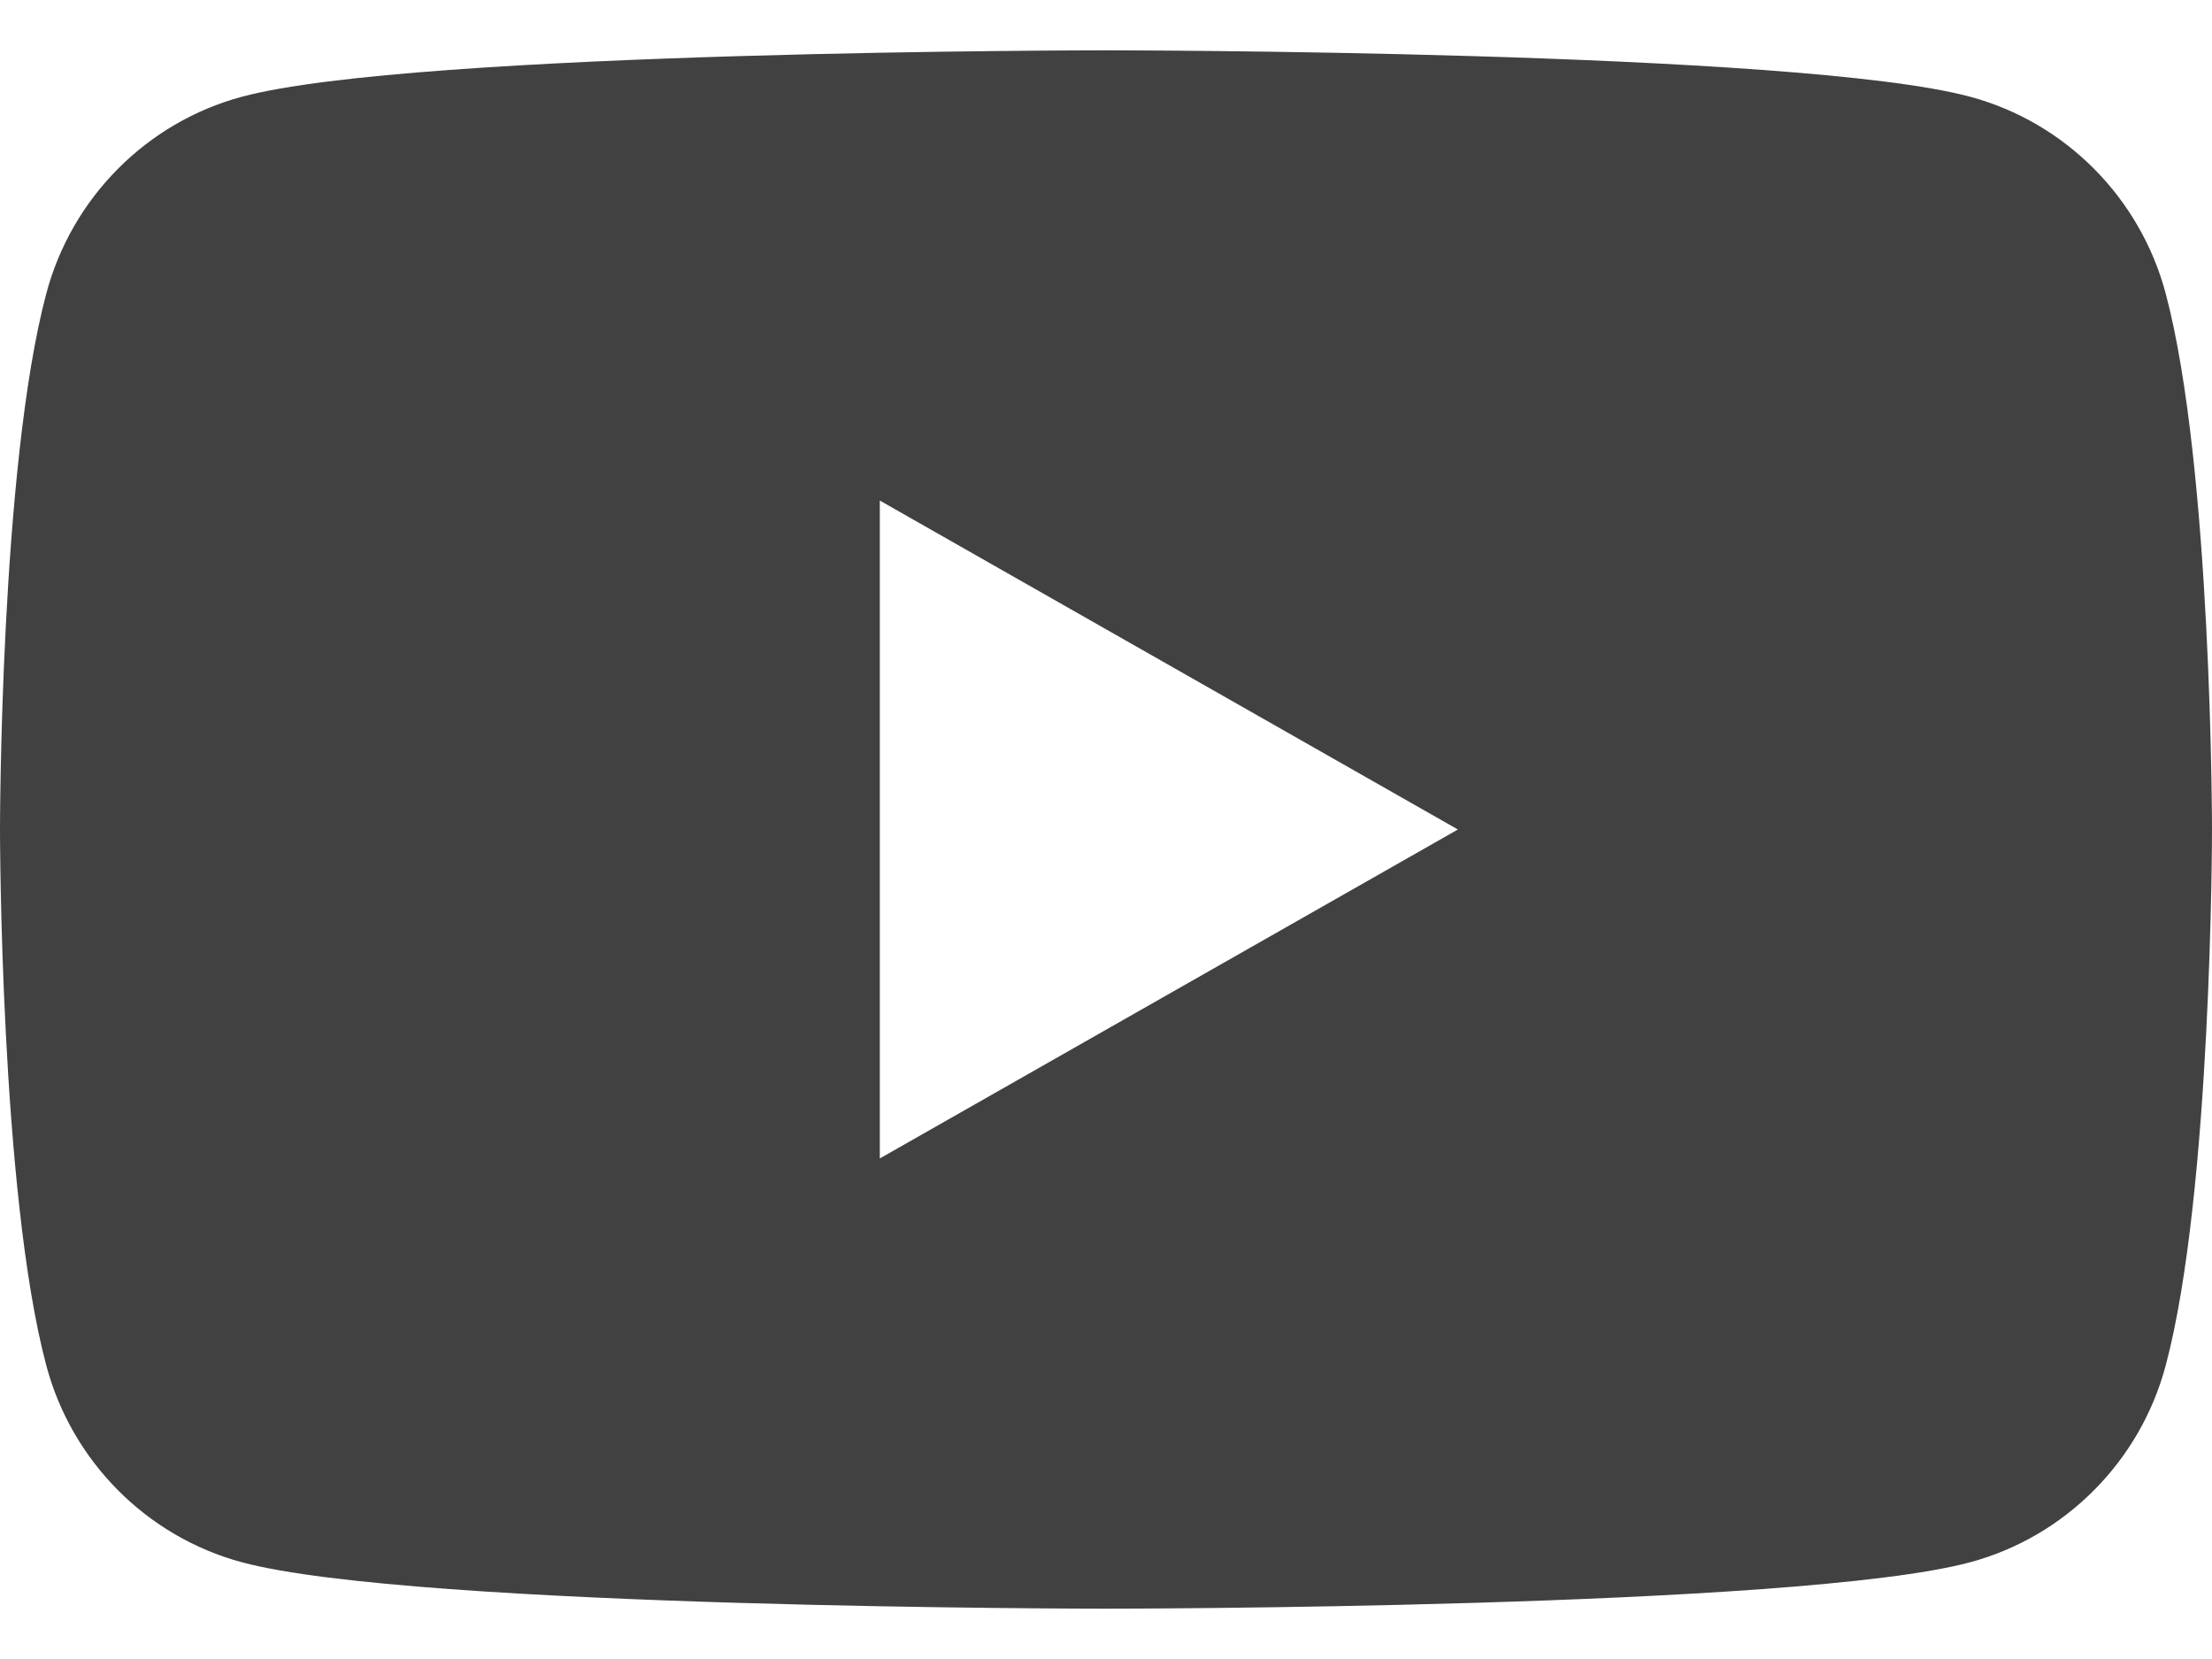 <svg width="24" height="18" viewBox="0 0 24 18" fill="none" xmlns="http://www.w3.org/2000/svg">
<g id="XMLID_184_">
<path id="Vector" d="M23.498 3.186C23.222 2.146 22.409 1.328 21.377 1.05C19.505 0.546 12 0.546 12 0.546C12 0.546 4.495 0.546 2.623 1.05C1.591 1.328 0.778 2.146 0.502 3.186C0 5.07 0 9 0 9C0 9 0 12.931 0.502 14.814C0.778 15.854 1.591 16.672 2.623 16.95C4.495 17.454 12 17.454 12 17.454C12 17.454 19.505 17.454 21.377 16.95C22.409 16.672 23.222 15.854 23.498 14.814C24 12.931 24 9 24 9C24 9 24 5.07 23.498 3.186ZM9.546 12.569V5.431L15.818 9L9.546 12.569Z" fill="#414142"/>
</g>
</svg>
